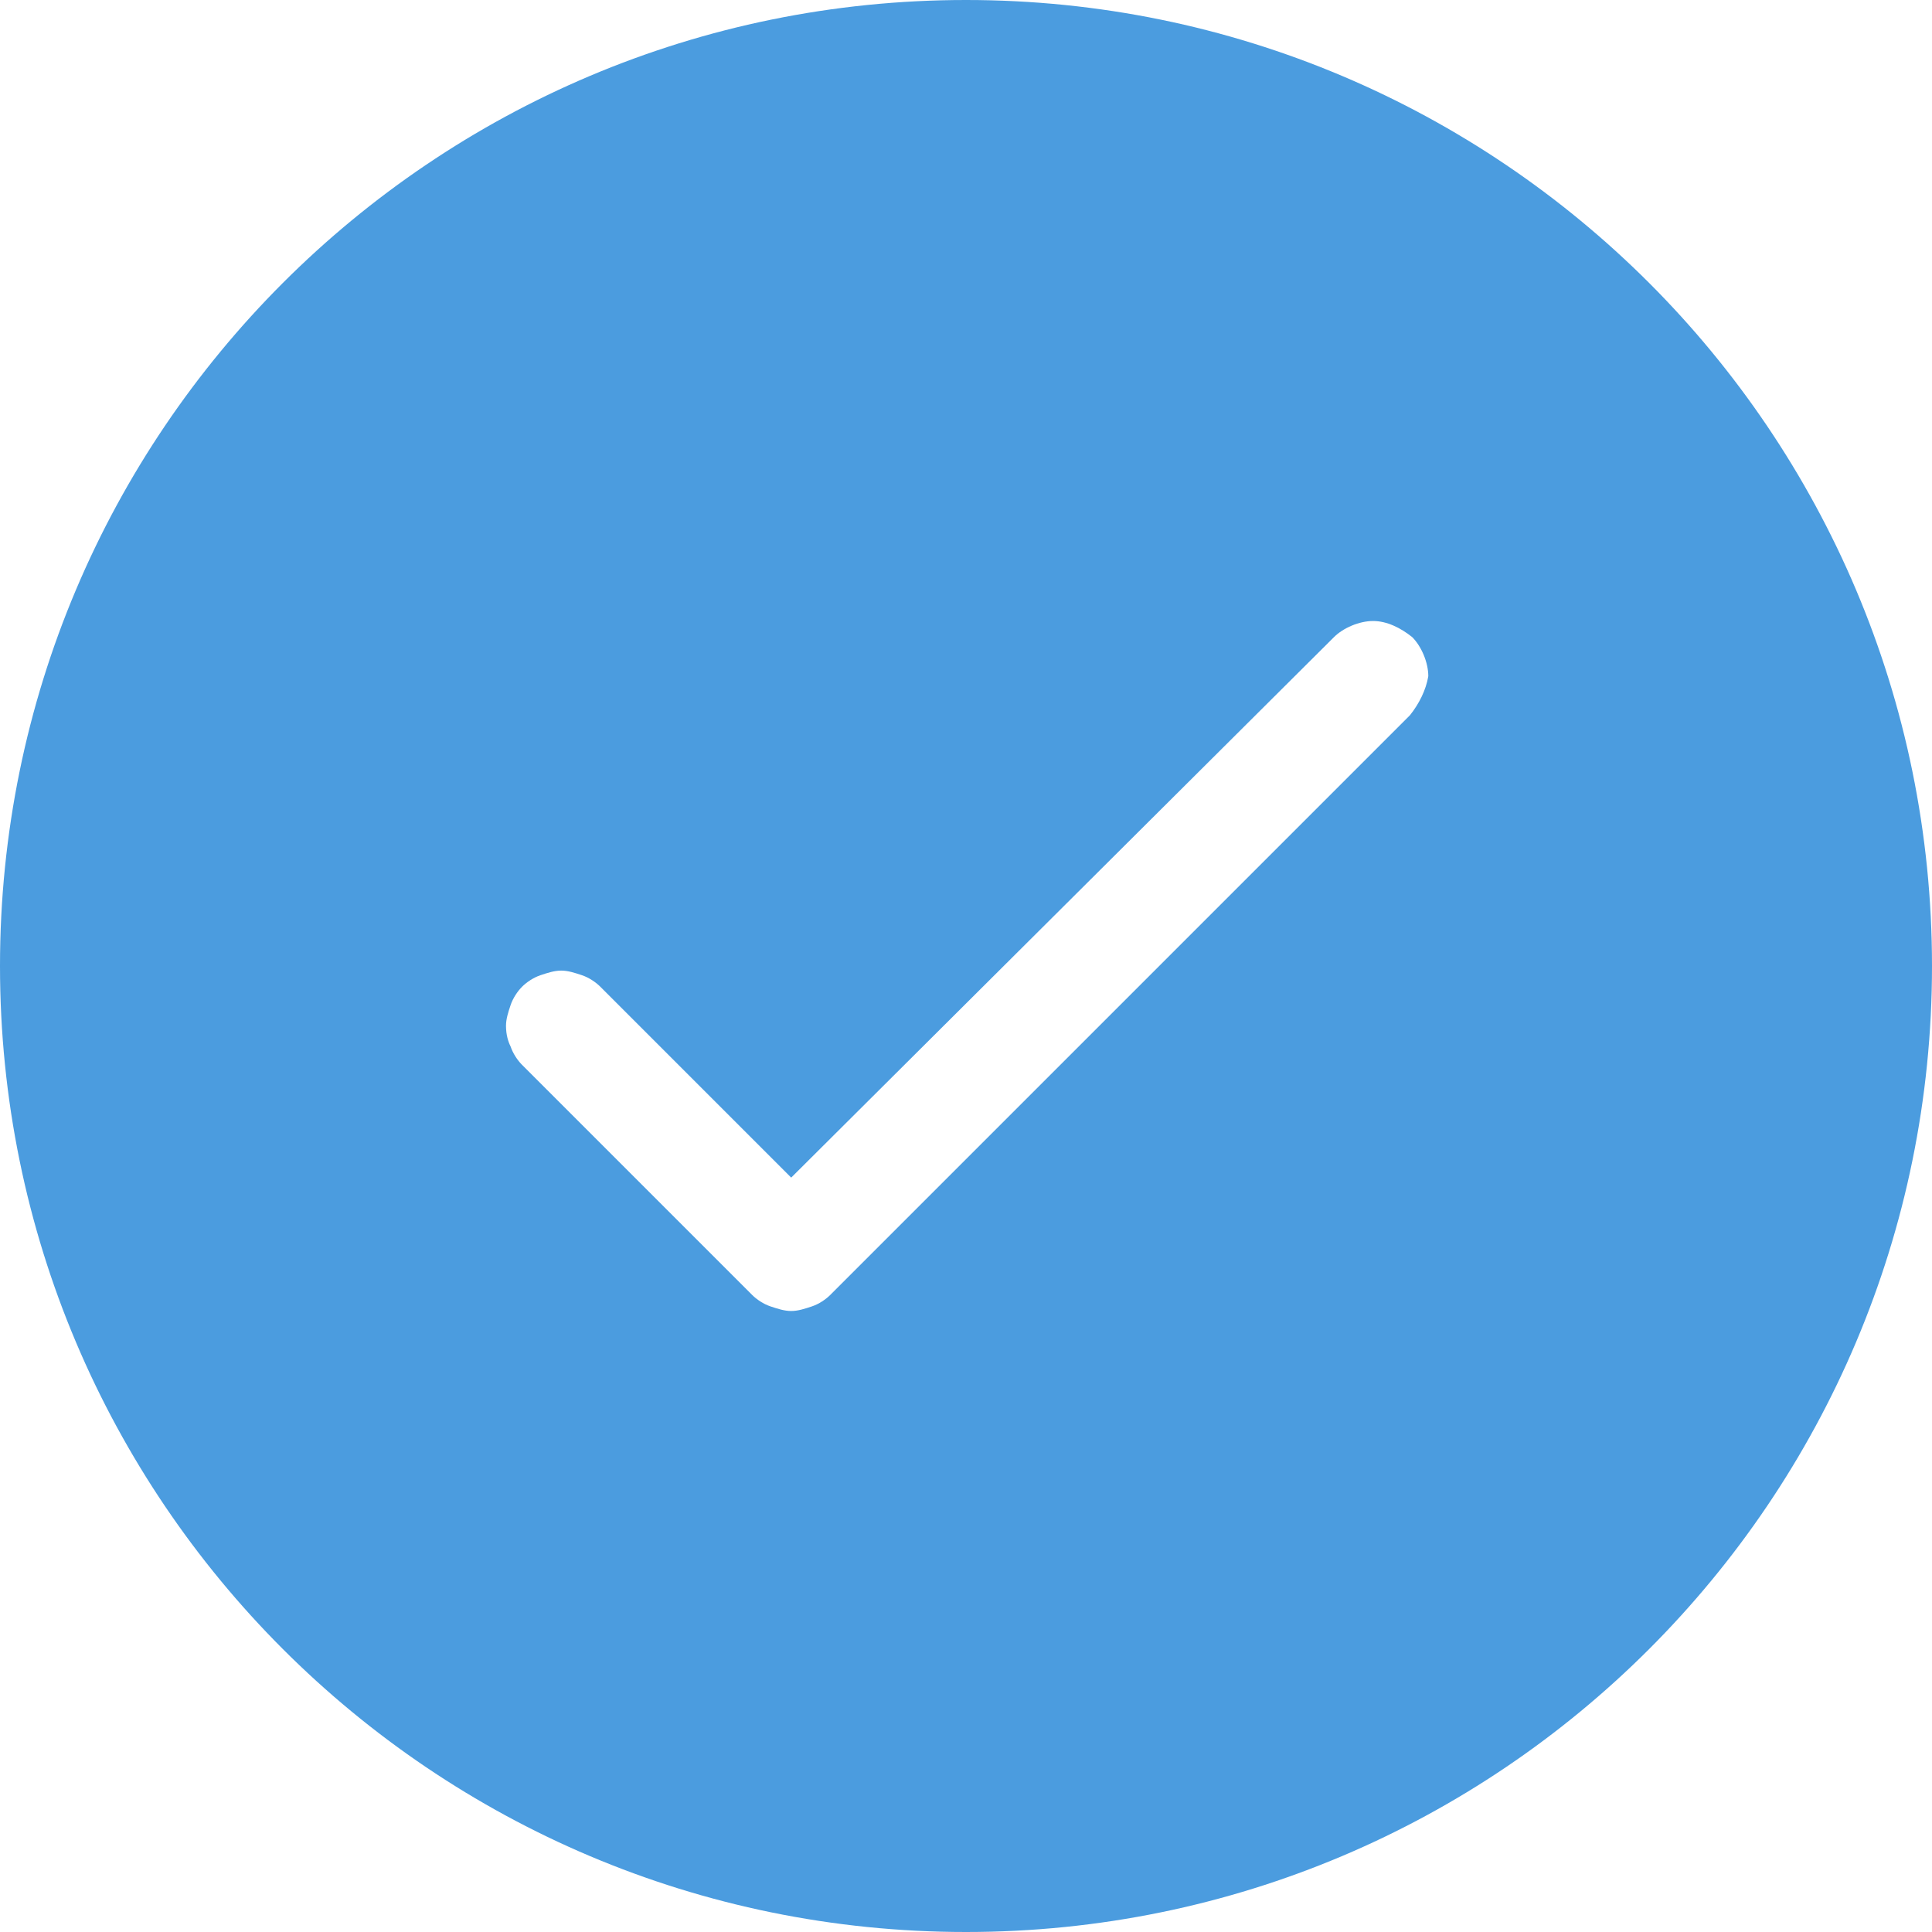 <?xml version="1.0" encoding="utf-8"?>
<!-- Generator: Adobe Illustrator 28.7.3, SVG Export Plug-In . SVG Version: 9.03 Build 54978)  -->
<svg version="1.1" id="Layer_1" xmlns="http://www.w3.org/2000/svg" xmlns:xlink="http://www.w3.org/1999/xlink" x="0px" y="0px"
	 viewBox="0 0 84 84" style="enable-background:new 0 0 84 84;" xml:space="preserve">
<style type="text/css">
	.st0{fill:#4B9CDF;}
</style>
<path class="st0" d="M42,0C18.8,0,0,18.8,0,42s18.8,42,42,42s42-18.8,42-42S65.2,0,42,0z M61.3,31.1L36.1,56.3
	c-0.2,0.2-0.5,0.4-0.8,0.5C35,56.9,34.7,57,34.4,57s-0.6-0.1-0.9-0.2c-0.3-0.1-0.6-0.3-0.8-0.5l-10-10c-0.2-0.2-0.4-0.5-0.5-0.8
	C22.1,45.3,22,45,22,44.6c0-0.3,0.1-0.6,0.2-0.9s0.3-0.6,0.5-0.8c0.2-0.2,0.5-0.4,0.8-0.5c0.3-0.1,0.6-0.2,0.9-0.2
	c0.3,0,0.6,0.1,0.9,0.2c0.3,0.1,0.6,0.3,0.8,0.5l8.3,8.3l23.6-23.5c0.4-0.4,1.1-0.7,1.7-0.7c0.6,0,1.2,0.3,1.7,0.7
	c0.4,0.4,0.7,1.1,0.7,1.7C62,30,61.7,30.6,61.3,31.1z"/>
</svg>

